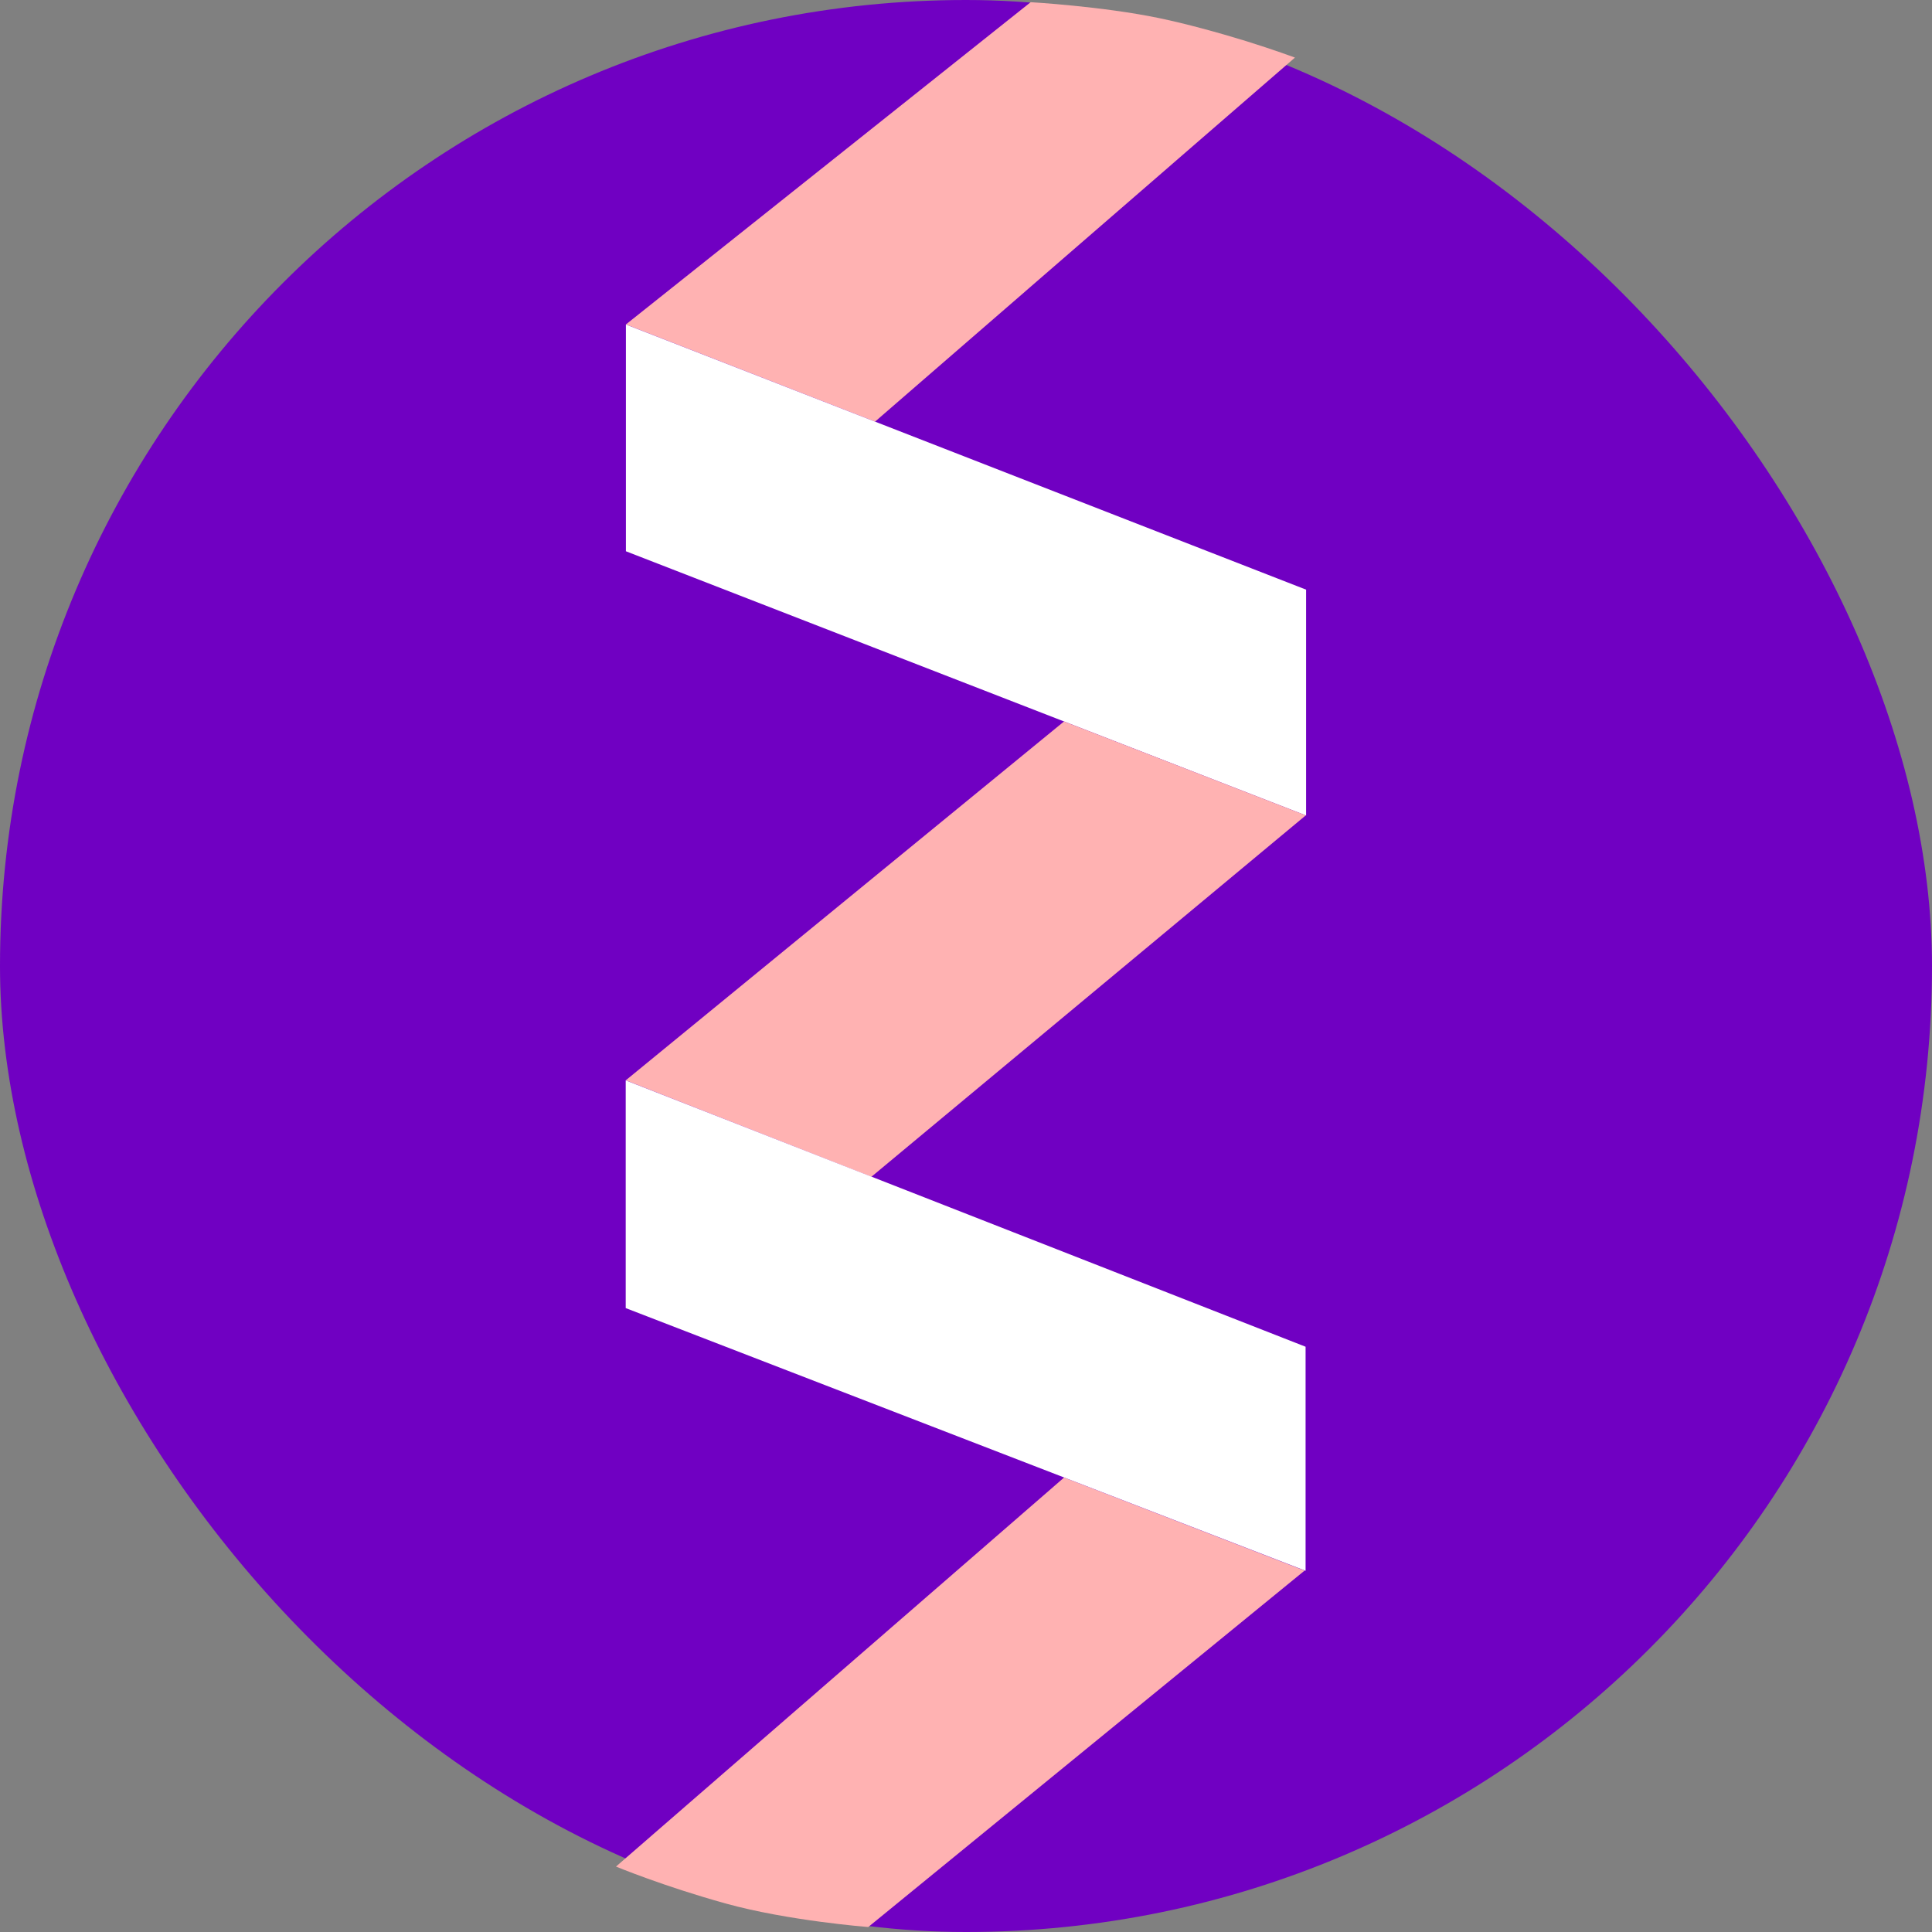 <?xml version="1.0" encoding="UTF-8"?> <svg xmlns="http://www.w3.org/2000/svg" width="30" height="30" viewBox="0 0 30 30" fill="none"><rect x="0" y="0" width="30" height="30" fill="#808080" stroke="none"/> <rect width="30" height="30" rx="15" fill="#7000C2"></rect> <path d="M20.258 24.388L16.523 22.943L9.565 28.984C9.565 28.984 10.3 29.289 11.267 29.557C12.235 29.826 13.482 29.923 13.482 29.923L20.258 24.388Z" fill="#FFB2B2"></path> <path d="M16.004 0.034L9.719 5.038L13.588 6.547L20.108 0.894C20.108 0.894 19.791 0.776 19.345 0.637C18.933 0.51 18.407 0.365 17.988 0.279C17.113 0.098 16.004 0.034 16.004 0.034Z" fill="#FFB2B2"></path> <path d="M20.281 9.156L9.719 5.039V8.56L20.281 12.663V9.156Z" fill="white"></path> <path d="M20.276 12.661L16.522 11.203L9.717 16.775L13.531 18.273L20.276 12.661Z" fill="#FFB2B2"></path> <path d="M20.273 20.912L9.716 16.776V20.312L20.273 24.391V20.912Z" fill="white"></path> </svg> 